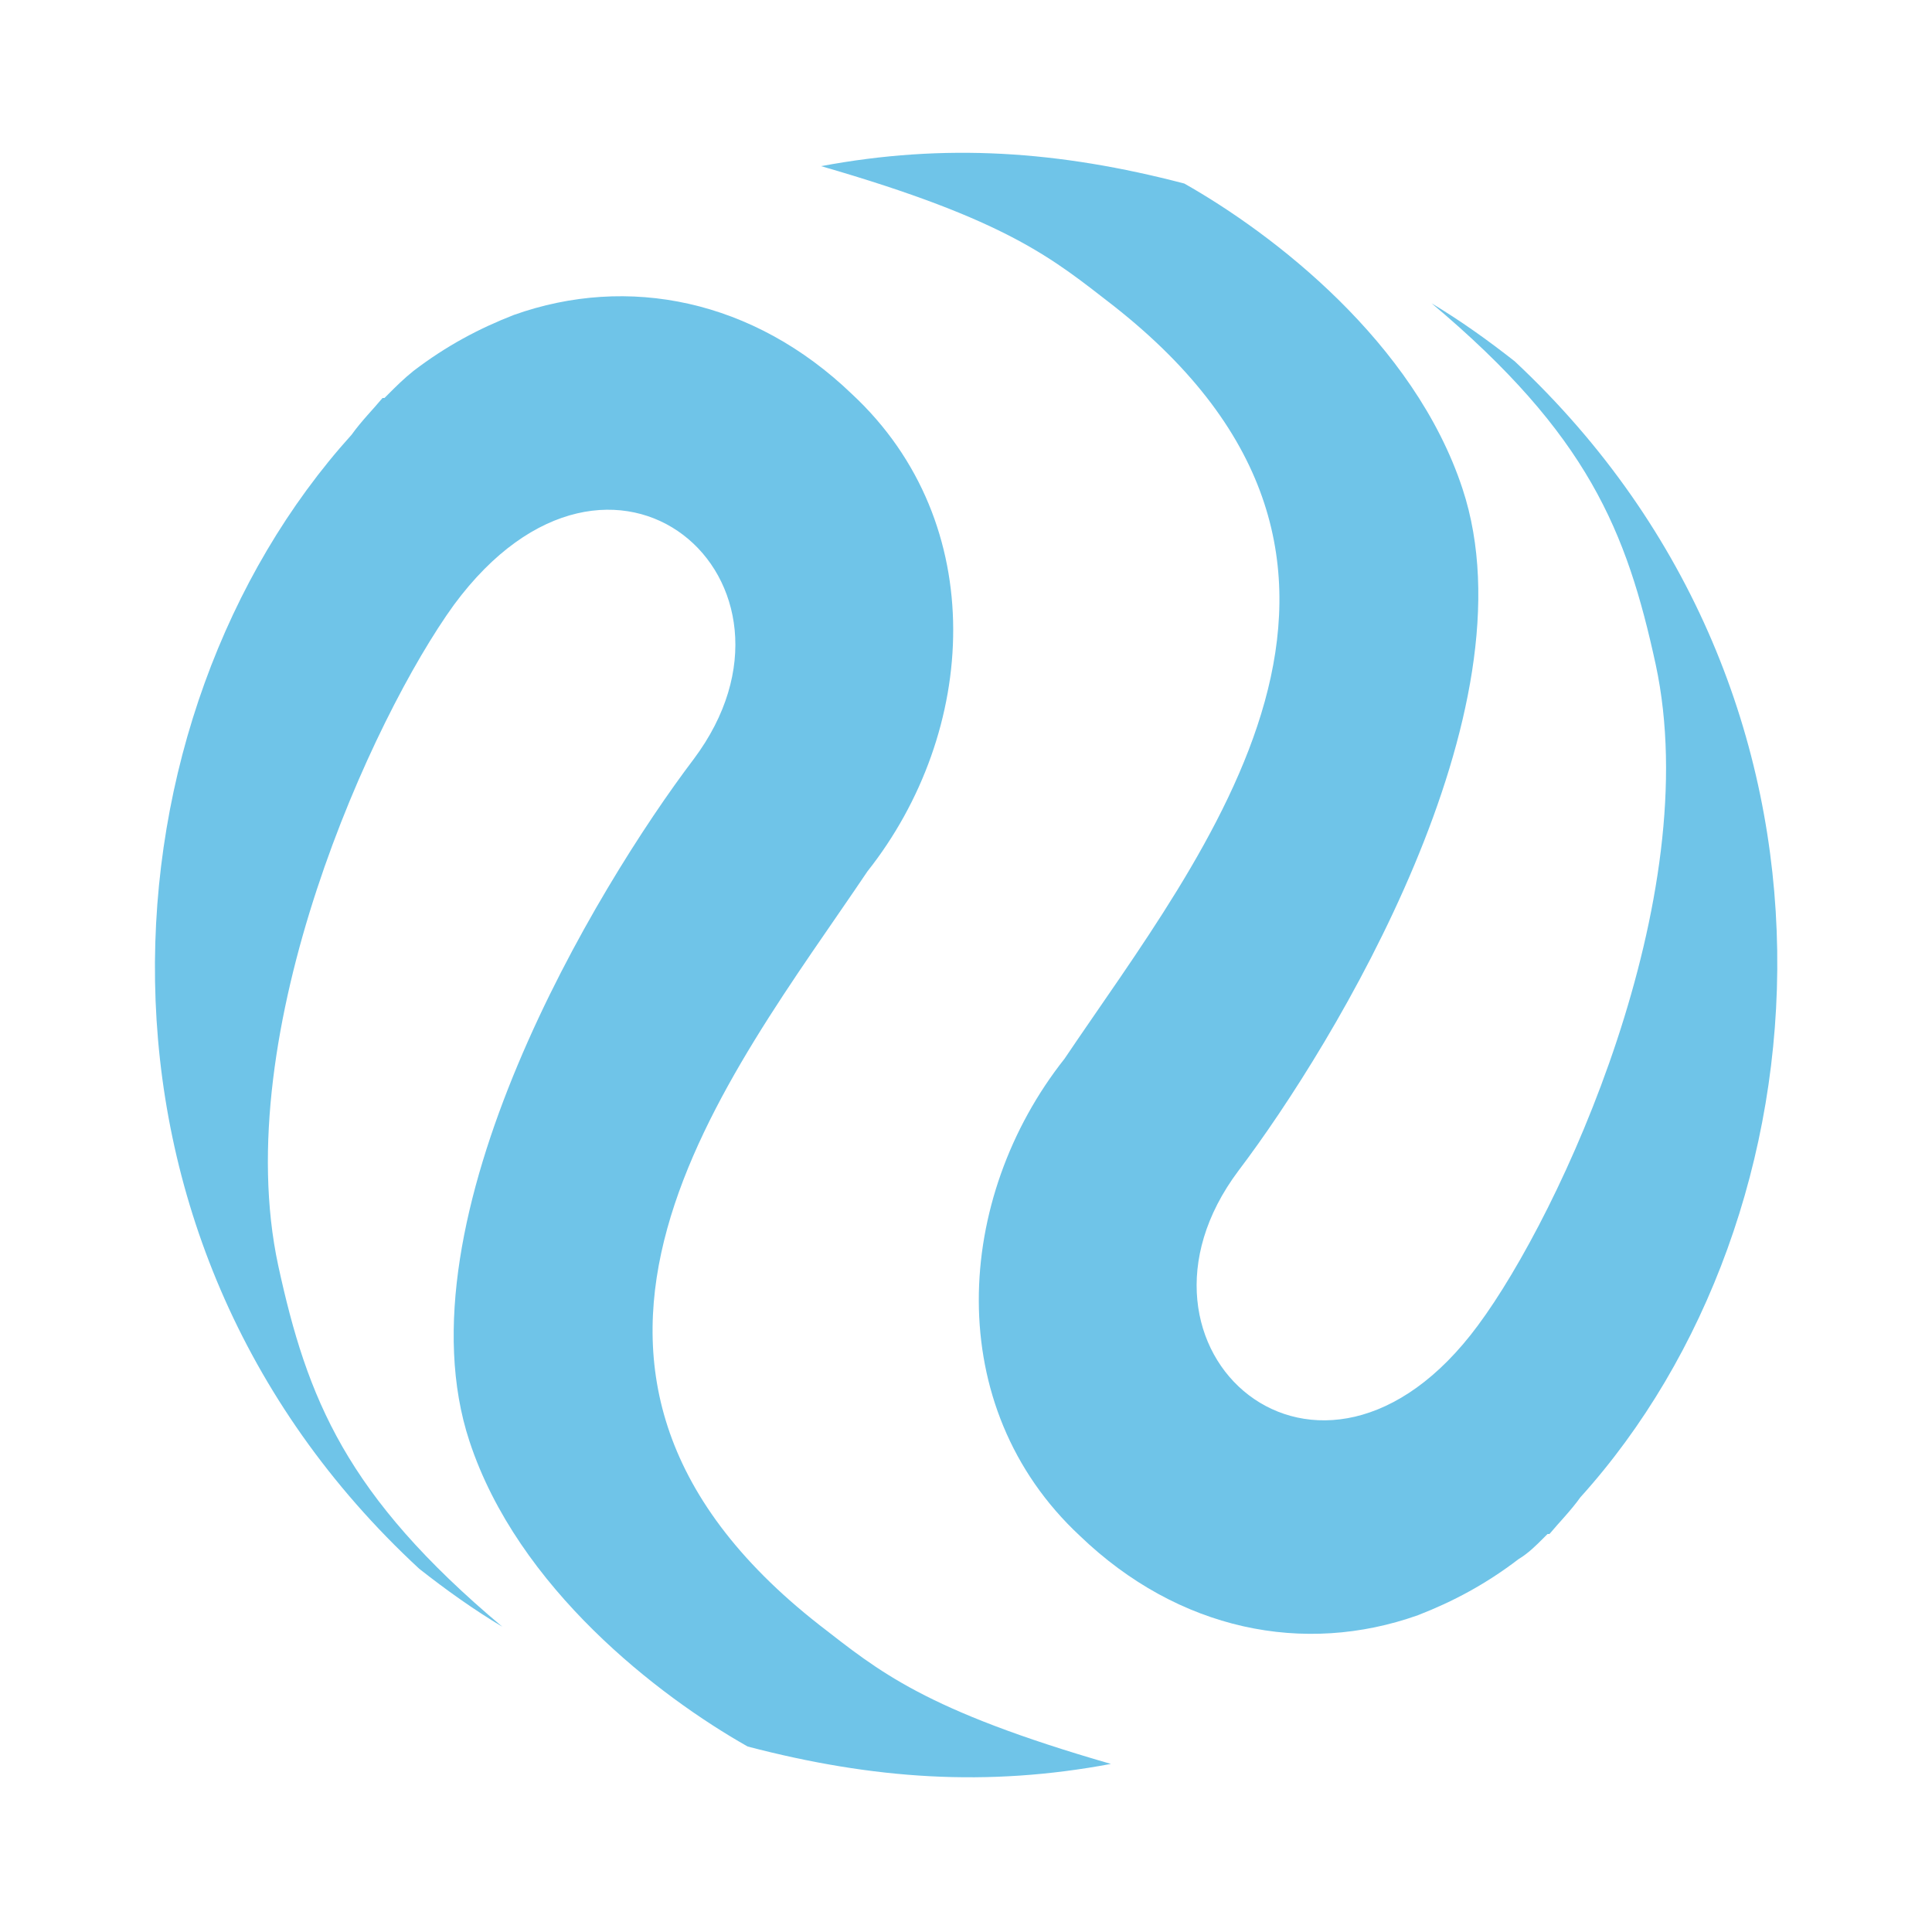 <?xml version="1.0" encoding="UTF-8"?>
<svg xmlns="http://www.w3.org/2000/svg" version="1.1" viewBox="0 0 100 100">
  <defs>
    <style>
      .cls-1 {
        fill: #6fc4e8;
      }
    </style>
  </defs>
  <!-- Generator: Adobe Illustrator 28.6.0, SVG Export Plug-In . SVG Version: 1.2.0 Build 709)  -->
  <g>
    <g id="Layer_1">
      <path class="cls-1" d="M18.2,22.5c.5-.7,1.1-1.3,1.6-1.9,0,0,0,0,.1,0,0,0,.1-.1.2-.2h0c.4-.4.8-.8,1.3-1.2,1.7-1.3,3.4-2.2,5.2-2.9,5.9-2.1,12.4-.8,17.5,4.1,7.2,6.7,6.5,17.5.8,24.7-7.2,10.7-19.6,25.6-2.5,39,3.1,2.4,5.4,4.4,15.1,7.2-6.4,1.2-12.3.8-18.8-.9-4.6-2.6-11.9-8.2-14.4-15.8-3.8-11.5,6.6-28.7,11.6-35.3,6.9-9.2-4.2-19.1-12.4-8-4.2,5.8-11.7,22.1-9.1,34.2,1.5,6.9,3.5,11.9,11.6,18.7-1.5-.9-2.9-1.9-4.3-3C3,63.9,5.1,37,18.2,22.5Z"/>
      <path class="cls-1" d="M81.8,77.5c-.5.7-1.1,1.3-1.6,1.9,0,0,0,0-.1,0,0,0-.1.1-.2.2h0c-.4.4-.8.8-1.3,1.1-1.7,1.3-3.4,2.2-5.2,2.9-5.9,2.1-12.4.8-17.5-4.1-7.2-6.7-6.5-17.5-.8-24.7,7.2-10.7,19.6-25.6,2.5-39-3.1-2.4-5.4-4.4-15.1-7.2,6.4-1.2,12.3-.8,18.8.9,4.6,2.6,11.9,8.2,14.4,15.8,3.8,11.5-6.6,28.7-11.6,35.3-6.9,9.2,4.2,19.1,12.4,8,4.3-5.8,11.8-22.1,9.2-34.2-1.5-6.9-3.5-11.9-11.6-18.7,1.5.9,2.9,1.9,4.3,3,18.6,17.4,16.5,44.3,3.4,58.8Z"/>
    </g>
  </g>
</svg>